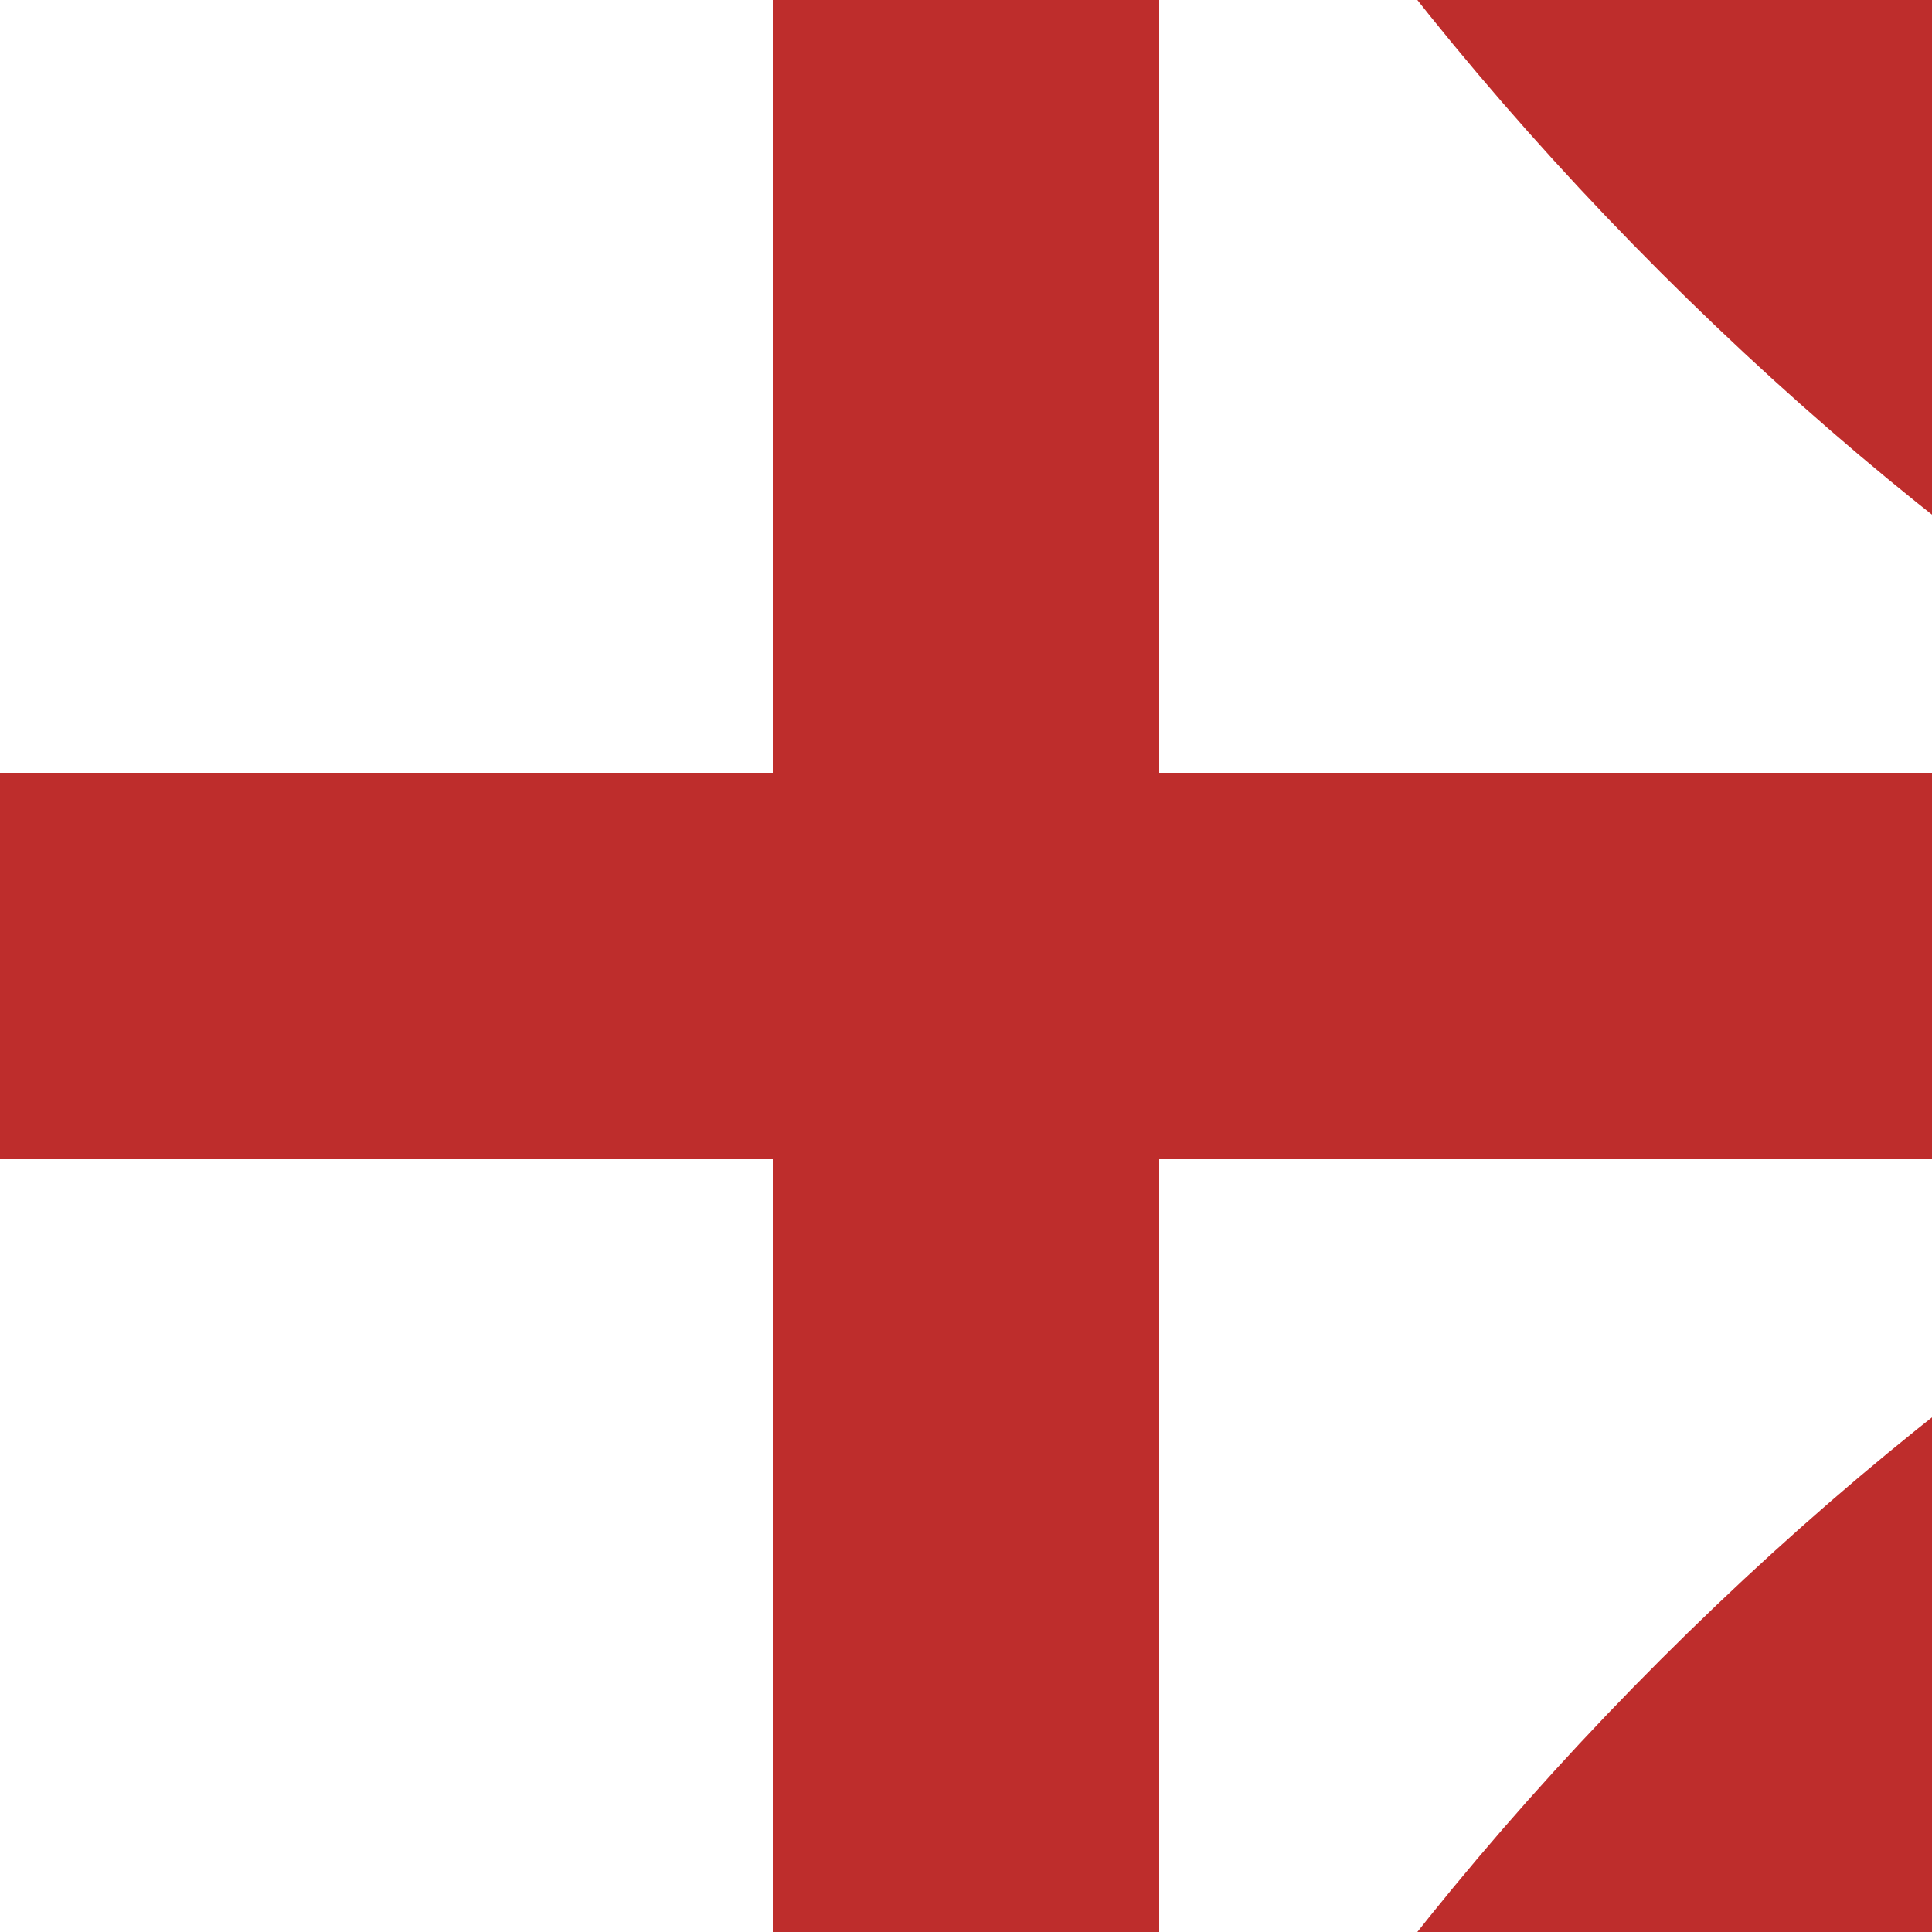 <?xml version="1.0" encoding="UTF-8" standalone="no"?>
<!-- Created by Wiebevl for Wikipedia -->
<svg xmlns="http://www.w3.org/2000/svg" width="500" height="500">
<title>kKRZl+l</title>
<g fill="none" stroke-width="100" >
 <g stroke="#be2d2c">
 <path d="M 0,250 H 500"/>
 <path d="M 250,0 V 500"/>
 </g>
 <g stroke="#be2d2c" transform="rotate(180, 250, 250)">
  <path d="M 250,1000 Q 250,680  35,465 T -500,250"/>
 </g>
 <g stroke="#be2d2c" transform="rotate(270, 250, 250)">
  <path d="M 250,1000 Q 250,680  35,465 T -500,250"/>
 </g>
</g>
</svg>